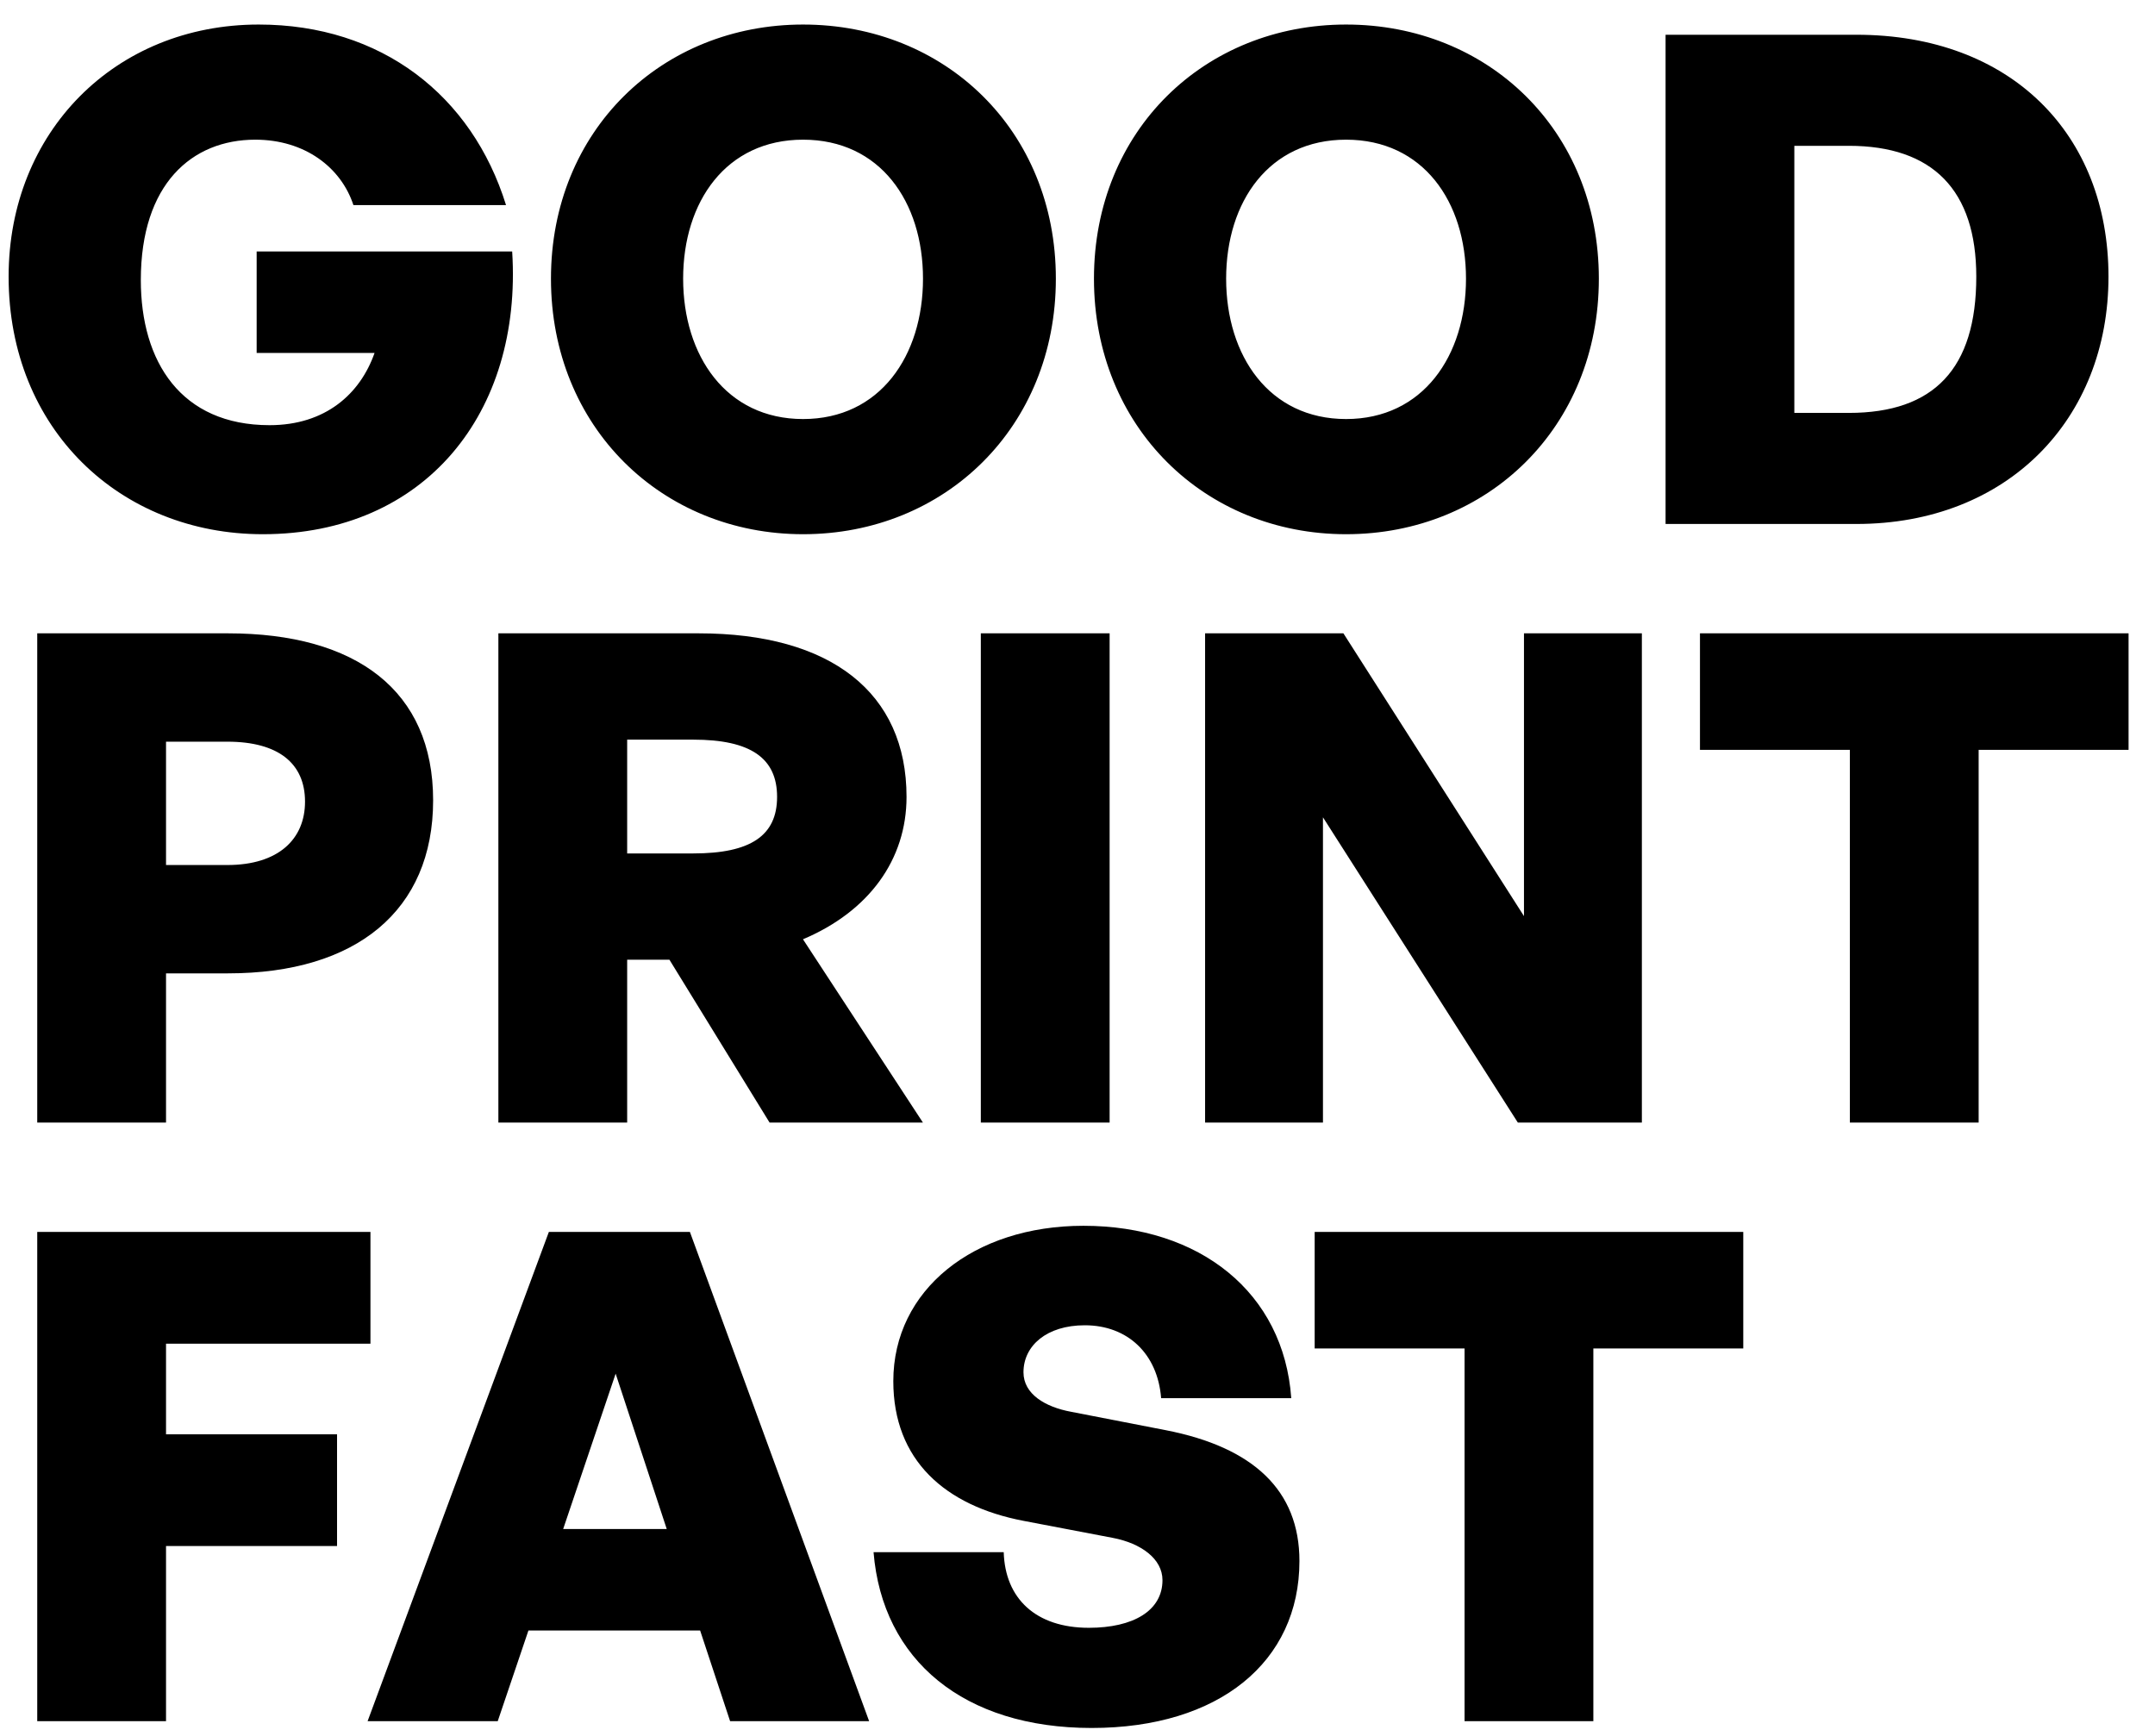 <svg xmlns="http://www.w3.org/2000/svg" width="72" height="58" viewBox="0 0 72 58" fill="none"><path d="M8.78 17.849C4.022 17.849 0.288 14.343 0.288 9.243C0.288 4.417 3.84 0.82 8.643 0.82C12.741 0.82 15.769 3.187 16.907 6.853H11.808C11.398 5.601 10.191 4.667 8.529 4.667C6.412 4.667 4.705 6.147 4.705 9.357C4.705 12.089 6.048 14.206 9.007 14.206C10.874 14.206 12.035 13.159 12.514 11.793H8.575V8.401H17.112C17.454 13.796 14.198 17.849 8.78 17.849ZM26.831 17.849C22.119 17.849 18.408 14.274 18.408 9.311C18.408 4.348 22.119 0.82 26.831 0.82C31.567 0.82 35.277 4.348 35.277 9.311C35.277 14.274 31.567 17.849 26.831 17.849ZM26.831 14.001C29.404 14.001 30.838 11.884 30.838 9.311C30.838 6.739 29.404 4.667 26.831 4.667C24.259 4.667 22.824 6.739 22.824 9.311C22.824 11.884 24.259 14.001 26.831 14.001ZM44.973 17.849C40.26 17.849 36.55 14.274 36.55 9.311C36.55 4.348 40.26 0.82 44.973 0.82C49.708 0.82 53.419 4.348 53.419 9.311C53.419 14.274 49.708 17.849 44.973 17.849ZM44.973 14.001C47.546 14.001 48.98 11.884 48.98 9.311C48.98 6.739 47.546 4.667 44.973 4.667C42.4 4.667 40.966 6.739 40.966 9.311C40.966 11.884 42.4 14.001 44.973 14.001ZM62.022 17.507H55.648V1.161H62.022C67.19 1.161 70.446 4.485 70.446 9.243C70.446 14.001 67.076 17.507 62.022 17.507ZM59.95 4.872V13.796H61.772C64.618 13.796 66.029 12.317 66.029 9.243C66.029 6.352 64.572 4.872 61.772 4.872H59.95ZM7.619 32.522H5.547V37.507H1.244V21.161H7.619C11.899 21.161 14.471 23.073 14.471 26.739C14.471 30.427 11.899 32.522 7.619 32.522ZM7.596 24.781H5.547V28.902H7.596C9.303 28.902 10.191 28.037 10.191 26.784C10.191 25.509 9.303 24.781 7.596 24.781ZM20.954 37.507H16.651V21.161H23.345C27.761 21.161 30.288 23.142 30.288 26.625C30.288 28.72 29.036 30.45 26.828 31.383L30.835 37.507H25.712L22.366 32.066H20.954V37.507ZM20.954 24.713V28.515H23.163C25.075 28.515 25.963 27.923 25.963 26.625C25.963 25.327 25.075 24.713 23.163 24.713H20.954ZM37.073 37.507H32.77V21.161H37.073V37.507ZM50.712 37.507L44.201 27.308V37.507H40.263V21.161H44.884L50.917 30.609V21.161H54.856V37.507H50.712ZM66.108 37.507H61.805V25.054H56.797V21.161H71.117V25.054H66.108V37.507ZM5.547 57.507H1.244V41.161H12.377V44.895H5.547V47.923H11.261V51.656H5.547V57.507ZM24.393 57.507L23.392 54.479H17.655L16.63 57.507H12.282L18.338 41.161H23.05L29.038 57.507H24.393ZM20.569 45.897L18.816 51.087H22.276L20.569 45.897ZM43.415 52.157C43.415 55.527 40.729 57.735 36.471 57.735C32.214 57.735 29.482 55.481 29.186 51.861H33.535C33.58 53.409 34.605 54.388 36.38 54.388C37.86 54.388 38.839 53.819 38.839 52.795C38.839 52.089 38.133 51.565 37.177 51.383L34.195 50.814C31.577 50.313 29.846 48.788 29.846 46.147C29.846 43.096 32.533 40.956 36.198 40.956C40.091 40.956 42.892 43.187 43.142 46.716H38.794C38.68 45.236 37.678 44.28 36.244 44.28C34.969 44.28 34.195 44.963 34.195 45.851C34.195 46.58 34.923 47.012 35.788 47.171L38.953 47.786C41.867 48.355 43.415 49.79 43.415 52.157ZM53.235 57.507H48.932V45.054H43.924V41.161H58.244V45.054H53.235V57.507Z" fill="black"></path></svg>
